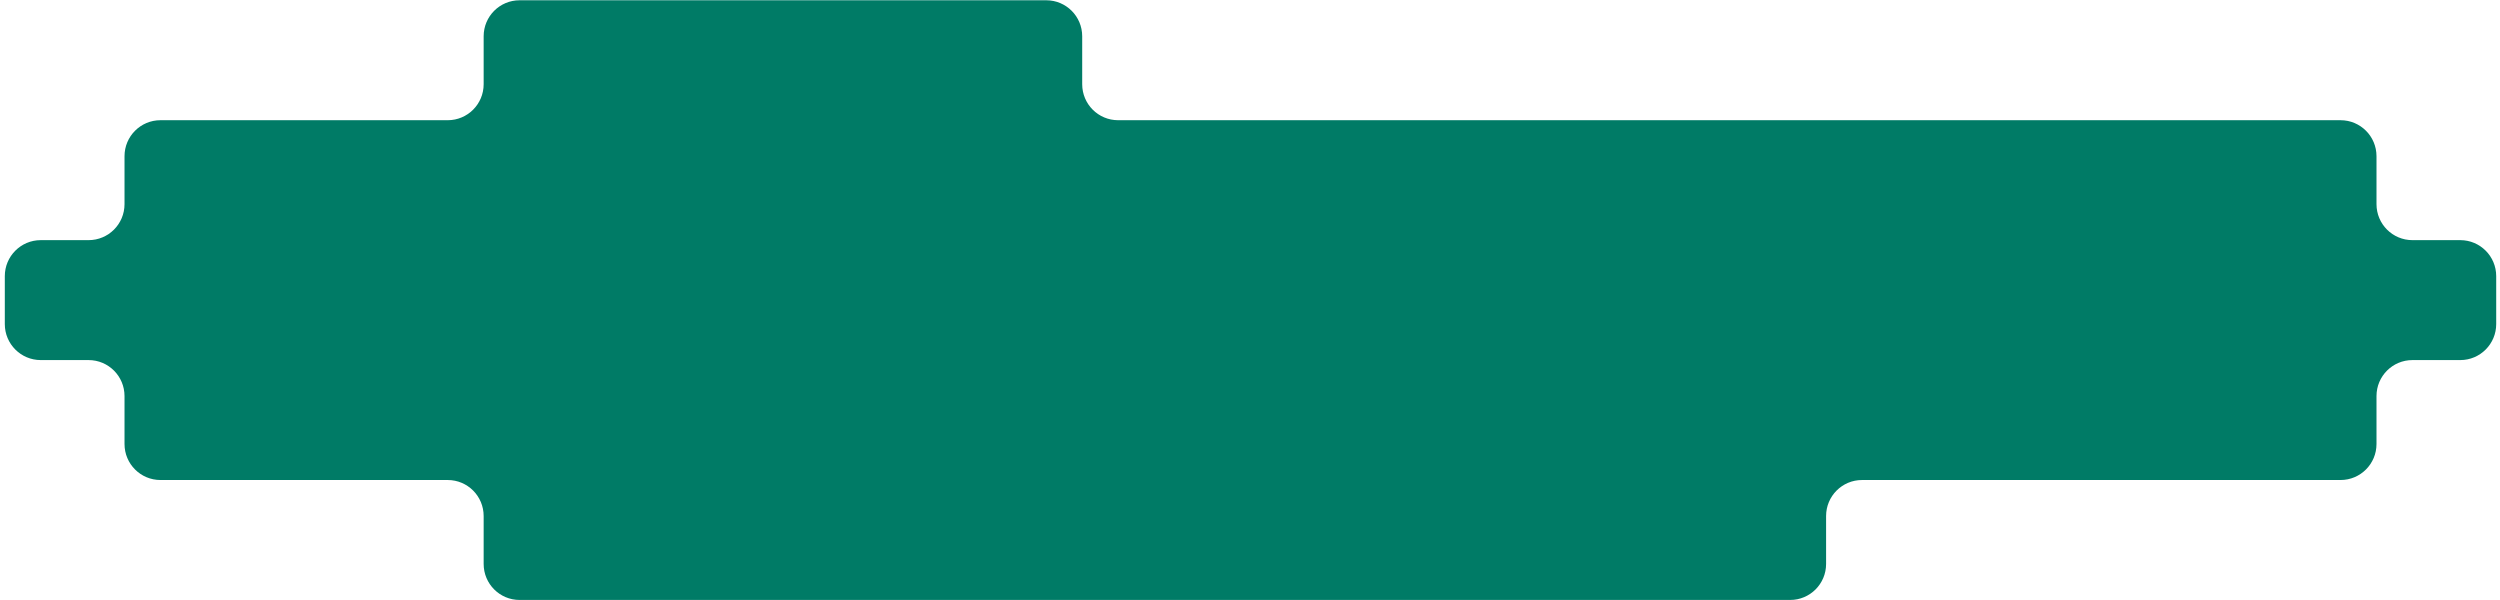 <?xml version="1.0" encoding="UTF-8"?> <svg xmlns="http://www.w3.org/2000/svg" width="475" height="114" viewBox="0 0 475 114" fill="none"> <path d="M91.894 6.888C91.894 3.112 94.949 0.052 98.717 0.052H198.795C202.563 0.052 205.618 3.112 205.618 6.888V16.003C205.618 19.779 208.673 22.84 212.442 22.84H444.71C448.479 22.84 451.534 25.9 451.534 29.676V38.791C451.534 42.566 454.589 45.627 458.357 45.627H467.455C471.224 45.627 474.279 48.688 474.279 52.464V61.579C474.279 65.354 471.224 68.415 467.455 68.415L458.357 68.415C454.589 68.415 451.534 71.476 451.534 75.251V84.367C451.534 88.142 448.479 91.203 444.71 91.203H353.782C350.013 91.203 346.958 94.264 346.958 98.039V107.154C346.958 110.93 343.903 113.991 340.135 113.991H98.717C94.949 113.991 91.894 110.93 91.894 107.154V98.039C91.894 94.264 88.839 91.203 85.07 91.203H30.483C26.714 91.203 23.659 88.142 23.659 84.367V75.251C23.659 71.476 20.604 68.415 16.835 68.415L7.738 68.415C3.969 68.415 0.914 65.354 0.914 61.579V52.464C0.914 48.688 3.969 45.627 7.738 45.627H16.835C20.604 45.627 23.659 42.566 23.659 38.791V29.676C23.659 25.9 26.714 22.84 30.483 22.84H85.07C88.839 22.84 91.894 19.779 91.894 16.003V6.888Z" fill="#007B66"></path> </svg> 